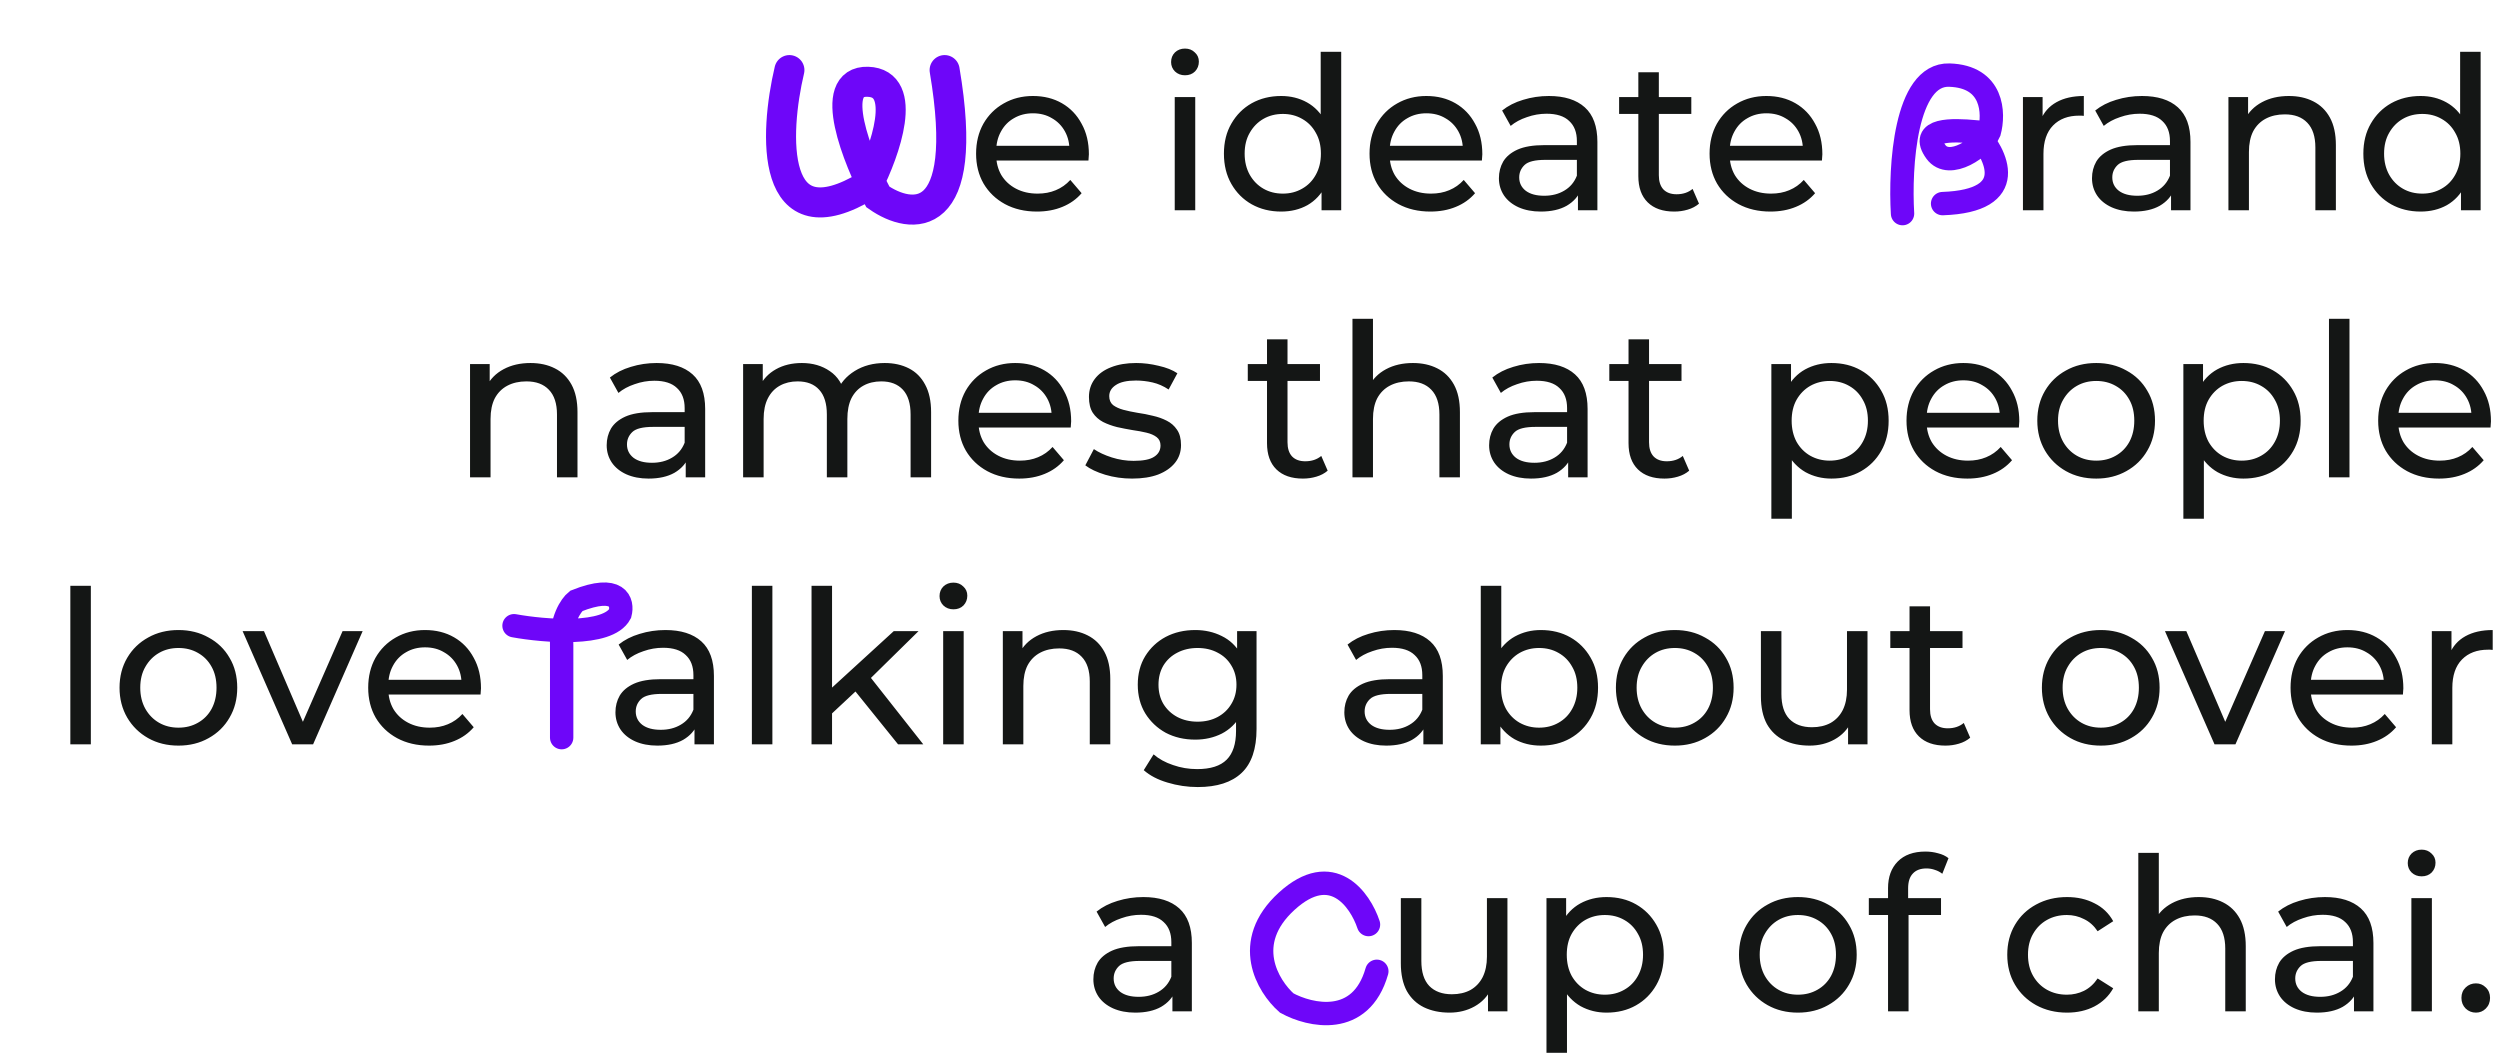 <svg xmlns="http://www.w3.org/2000/svg" width="749" height="316" viewBox="0 0 749 316" fill="none"><path d="M310.678 63.384C307.051 63.384 303.851 62.637 301.078 61.144C298.347 59.651 296.214 57.603 294.678 55C293.185 52.397 292.438 49.411 292.438 46.04C292.438 42.669 293.163 39.683 294.614 37.08C296.107 34.477 298.134 32.451 300.694 31C303.297 29.507 306.219 28.76 309.462 28.76C312.747 28.76 315.649 29.485 318.166 30.936C320.683 32.387 322.646 34.435 324.054 37.08C325.505 39.683 326.23 42.733 326.23 46.232C326.23 46.488 326.209 46.787 326.166 47.128C326.166 47.469 326.145 47.789 326.102 48.088H297.238V43.672H322.902L320.406 45.208C320.449 43.032 320.001 41.091 319.062 39.384C318.123 37.677 316.822 36.355 315.158 35.416C313.537 34.435 311.638 33.944 309.462 33.944C307.329 33.944 305.43 34.435 303.766 35.416C302.102 36.355 300.801 37.699 299.862 39.448C298.923 41.155 298.454 43.117 298.454 45.336V46.36C298.454 48.621 298.966 50.648 299.99 52.44C301.057 54.189 302.529 55.555 304.406 56.536C306.283 57.517 308.438 58.008 310.87 58.008C312.875 58.008 314.689 57.667 316.31 56.984C317.974 56.301 319.425 55.277 320.662 53.912L324.054 57.88C322.518 59.672 320.598 61.037 318.294 61.976C316.033 62.915 313.494 63.384 310.678 63.384ZM351.949 63V29.08H358.093V63H351.949ZM355.021 22.552C353.826 22.552 352.824 22.168 352.013 21.4C351.245 20.632 350.861 19.693 350.861 18.584C350.861 17.432 351.245 16.472 352.013 15.704C352.824 14.936 353.826 14.552 355.021 14.552C356.216 14.552 357.197 14.936 357.965 15.704C358.776 16.429 359.181 17.347 359.181 18.456C359.181 19.608 358.797 20.589 358.029 21.4C357.261 22.168 356.258 22.552 355.021 22.552ZM383.84 63.384C380.555 63.384 377.611 62.659 375.008 61.208C372.448 59.757 370.421 57.731 368.928 55.128C367.435 52.525 366.688 49.496 366.688 46.04C366.688 42.584 367.435 39.576 368.928 37.016C370.421 34.413 372.448 32.387 375.008 30.936C377.611 29.485 380.555 28.76 383.84 28.76C386.699 28.76 389.28 29.4 391.584 30.68C393.888 31.96 395.723 33.88 397.088 36.44C398.496 39 399.2 42.2 399.2 46.04C399.2 49.88 398.517 53.08 397.152 55.64C395.829 58.2 394.016 60.141 391.712 61.464C389.408 62.744 386.784 63.384 383.84 63.384ZM384.352 58.008C386.485 58.008 388.405 57.517 390.112 56.536C391.861 55.555 393.227 54.168 394.208 52.376C395.232 50.541 395.744 48.429 395.744 46.04C395.744 43.608 395.232 41.517 394.208 39.768C393.227 37.976 391.861 36.589 390.112 35.608C388.405 34.627 386.485 34.136 384.352 34.136C382.176 34.136 380.235 34.627 378.528 35.608C376.821 36.589 375.456 37.976 374.432 39.768C373.408 41.517 372.896 43.608 372.896 46.04C372.896 48.429 373.408 50.541 374.432 52.376C375.456 54.168 376.821 55.555 378.528 56.536C380.235 57.517 382.176 58.008 384.352 58.008ZM395.936 63V53.848L396.32 45.976L395.68 38.104V15.512H401.824V63H395.936ZM428.553 63.384C424.926 63.384 421.726 62.637 418.953 61.144C416.222 59.651 414.089 57.603 412.553 55C411.06 52.397 410.313 49.411 410.313 46.04C410.313 42.669 411.038 39.683 412.489 37.08C413.982 34.477 416.009 32.451 418.569 31C421.172 29.507 424.094 28.76 427.337 28.76C430.622 28.76 433.524 29.485 436.041 30.936C438.558 32.387 440.521 34.435 441.929 37.08C443.38 39.683 444.105 42.733 444.105 46.232C444.105 46.488 444.084 46.787 444.041 47.128C444.041 47.469 444.02 47.789 443.977 48.088H415.113V43.672H440.777L438.281 45.208C438.324 43.032 437.876 41.091 436.937 39.384C435.998 37.677 434.697 36.355 433.033 35.416C431.412 34.435 429.513 33.944 427.337 33.944C425.204 33.944 423.305 34.435 421.641 35.416C419.977 36.355 418.676 37.699 417.737 39.448C416.798 41.155 416.329 43.117 416.329 45.336V46.36C416.329 48.621 416.841 50.648 417.865 52.44C418.932 54.189 420.404 55.555 422.281 56.536C424.158 57.517 426.313 58.008 428.745 58.008C430.75 58.008 432.564 57.667 434.185 56.984C435.849 56.301 437.3 55.277 438.537 53.912L441.929 57.88C440.393 59.672 438.473 61.037 436.169 61.976C433.908 62.915 431.369 63.384 428.553 63.384ZM472.755 63V55.832L472.435 54.488V42.264C472.435 39.661 471.667 37.656 470.131 36.248C468.638 34.797 466.376 34.072 463.347 34.072C461.342 34.072 459.379 34.413 457.459 35.096C455.539 35.736 453.918 36.611 452.595 37.72L450.035 33.112C451.784 31.704 453.875 30.637 456.307 29.912C458.782 29.144 461.363 28.76 464.051 28.76C468.702 28.76 472.286 29.891 474.803 32.152C477.32 34.413 478.579 37.869 478.579 42.52V63H472.755ZM461.619 63.384C459.102 63.384 456.883 62.957 454.963 62.104C453.086 61.251 451.635 60.077 450.611 58.584C449.587 57.048 449.075 55.32 449.075 53.4C449.075 51.565 449.502 49.901 450.355 48.408C451.251 46.915 452.68 45.72 454.643 44.824C456.648 43.928 459.336 43.48 462.707 43.48H473.459V47.896H462.963C459.891 47.896 457.822 48.408 456.755 49.432C455.688 50.456 455.155 51.693 455.155 53.144C455.155 54.808 455.816 56.152 457.139 57.176C458.462 58.157 460.296 58.648 462.643 58.648C464.947 58.648 466.952 58.136 468.659 57.112C470.408 56.088 471.667 54.595 472.435 52.632L473.651 56.856C472.84 58.861 471.411 60.461 469.363 61.656C467.315 62.808 464.734 63.384 461.619 63.384ZM501.597 63.384C498.184 63.384 495.538 62.467 493.661 60.632C491.784 58.797 490.845 56.173 490.845 52.76V21.656H496.989V52.504C496.989 54.339 497.437 55.747 498.333 56.728C499.272 57.709 500.594 58.2 502.301 58.2C504.221 58.2 505.821 57.667 507.101 56.6L509.021 61.016C508.082 61.827 506.952 62.424 505.629 62.808C504.349 63.192 503.005 63.384 501.597 63.384ZM485.085 34.136V29.08H506.717V34.136H485.085ZM530.428 63.384C526.801 63.384 523.601 62.637 520.828 61.144C518.097 59.651 515.964 57.603 514.428 55C512.935 52.397 512.188 49.411 512.188 46.04C512.188 42.669 512.913 39.683 514.364 37.08C515.857 34.477 517.884 32.451 520.444 31C523.047 29.507 525.969 28.76 529.212 28.76C532.497 28.76 535.399 29.485 537.916 30.936C540.433 32.387 542.396 34.435 543.804 37.08C545.255 39.683 545.98 42.733 545.98 46.232C545.98 46.488 545.959 46.787 545.916 47.128C545.916 47.469 545.895 47.789 545.852 48.088H516.988V43.672H542.652L540.156 45.208C540.199 43.032 539.751 41.091 538.812 39.384C537.873 37.677 536.572 36.355 534.908 35.416C533.287 34.435 531.388 33.944 529.212 33.944C527.079 33.944 525.18 34.435 523.516 35.416C521.852 36.355 520.551 37.699 519.612 39.448C518.673 41.155 518.204 43.117 518.204 45.336V46.36C518.204 48.621 518.716 50.648 519.74 52.44C520.807 54.189 522.279 55.555 524.156 56.536C526.033 57.517 528.188 58.008 530.62 58.008C532.625 58.008 534.439 57.667 536.06 56.984C537.724 56.301 539.175 55.277 540.412 53.912L543.804 57.88C542.268 59.672 540.348 61.037 538.044 61.976C535.783 62.915 533.244 63.384 530.428 63.384ZM606.074 63V29.08H611.962V38.296L611.386 35.992C612.325 33.645 613.903 31.853 616.122 30.616C618.341 29.379 621.071 28.76 624.314 28.76V34.712C624.058 34.669 623.802 34.648 623.546 34.648C623.333 34.648 623.119 34.648 622.906 34.648C619.621 34.648 617.018 35.629 615.098 37.592C613.178 39.555 612.218 42.392 612.218 46.104V63H606.074ZM650.443 63V55.832L650.123 54.488V42.264C650.123 39.661 649.355 37.656 647.819 36.248C646.325 34.797 644.064 34.072 641.035 34.072C639.029 34.072 637.067 34.413 635.147 35.096C633.227 35.736 631.605 36.611 630.283 37.72L627.723 33.112C629.472 31.704 631.563 30.637 633.995 29.912C636.469 29.144 639.051 28.76 641.739 28.76C646.389 28.76 649.973 29.891 652.491 32.152C655.008 34.413 656.267 37.869 656.267 42.52V63H650.443ZM639.307 63.384C636.789 63.384 634.571 62.957 632.651 62.104C630.773 61.251 629.323 60.077 628.299 58.584C627.275 57.048 626.763 55.32 626.763 53.4C626.763 51.565 627.189 49.901 628.043 48.408C628.939 46.915 630.368 45.72 632.331 44.824C634.336 43.928 637.024 43.48 640.395 43.48H651.147V47.896H640.651C637.579 47.896 635.509 48.408 634.443 49.432C633.376 50.456 632.843 51.693 632.843 53.144C632.843 54.808 633.504 56.152 634.827 57.176C636.149 58.157 637.984 58.648 640.331 58.648C642.635 58.648 644.64 58.136 646.347 57.112C648.096 56.088 649.355 54.595 650.123 52.632L651.339 56.856C650.528 58.861 649.099 60.461 647.051 61.656C645.003 62.808 642.421 63.384 639.307 63.384ZM685.749 28.76C688.522 28.76 690.954 29.293 693.045 30.36C695.178 31.427 696.842 33.048 698.037 35.224C699.231 37.4 699.829 40.152 699.829 43.48V63H693.685V44.184C693.685 40.899 692.874 38.424 691.253 36.76C689.674 35.096 687.434 34.264 684.533 34.264C682.357 34.264 680.458 34.691 678.837 35.544C677.215 36.397 675.957 37.656 675.061 39.32C674.207 40.984 673.781 43.053 673.781 45.528V63H667.637V29.08H673.525V38.232L672.565 35.8C673.674 33.581 675.381 31.853 677.685 30.616C679.989 29.379 682.677 28.76 685.749 28.76ZM725.215 63.384C721.93 63.384 718.986 62.659 716.383 61.208C713.823 59.757 711.796 57.731 710.303 55.128C708.81 52.525 708.063 49.496 708.063 46.04C708.063 42.584 708.81 39.576 710.303 37.016C711.796 34.413 713.823 32.387 716.383 30.936C718.986 29.485 721.93 28.76 725.215 28.76C728.074 28.76 730.655 29.4 732.959 30.68C735.263 31.96 737.098 33.88 738.463 36.44C739.871 39 740.575 42.2 740.575 46.04C740.575 49.88 739.892 53.08 738.527 55.64C737.204 58.2 735.391 60.141 733.087 61.464C730.783 62.744 728.159 63.384 725.215 63.384ZM725.727 58.008C727.86 58.008 729.78 57.517 731.487 56.536C733.236 55.555 734.602 54.168 735.583 52.376C736.607 50.541 737.119 48.429 737.119 46.04C737.119 43.608 736.607 41.517 735.583 39.768C734.602 37.976 733.236 36.589 731.487 35.608C729.78 34.627 727.86 34.136 725.727 34.136C723.551 34.136 721.61 34.627 719.903 35.608C718.196 36.589 716.831 37.976 715.807 39.768C714.783 41.517 714.271 43.608 714.271 46.04C714.271 48.429 714.783 50.541 715.807 52.376C716.831 54.168 718.196 55.555 719.903 56.536C721.61 57.517 723.551 58.008 725.727 58.008ZM737.311 63V53.848L737.695 45.976L737.055 38.104V15.512H743.199V63H737.311ZM158.936 108.76C161.709 108.76 164.141 109.293 166.232 110.36C168.365 111.427 170.029 113.048 171.224 115.224C172.419 117.4 173.016 120.152 173.016 123.48V143H166.872V124.184C166.872 120.899 166.061 118.424 164.44 116.76C162.861 115.096 160.621 114.264 157.72 114.264C155.544 114.264 153.645 114.691 152.024 115.544C150.403 116.397 149.144 117.656 148.248 119.32C147.395 120.984 146.968 123.053 146.968 125.528V143H140.824V109.08H146.712V118.232L145.752 115.8C146.861 113.581 148.568 111.853 150.872 110.616C153.176 109.379 155.864 108.76 158.936 108.76ZM205.443 143V135.832L205.123 134.488V122.264C205.123 119.661 204.355 117.656 202.819 116.248C201.325 114.797 199.064 114.072 196.035 114.072C194.029 114.072 192.067 114.413 190.147 115.096C188.227 115.736 186.605 116.611 185.283 117.72L182.723 113.112C184.472 111.704 186.563 110.637 188.995 109.912C191.469 109.144 194.051 108.76 196.739 108.76C201.389 108.76 204.973 109.891 207.491 112.152C210.008 114.413 211.267 117.869 211.267 122.52V143H205.443ZM194.307 143.384C191.789 143.384 189.571 142.957 187.651 142.104C185.773 141.251 184.323 140.077 183.299 138.584C182.275 137.048 181.763 135.32 181.763 133.4C181.763 131.565 182.189 129.901 183.043 128.408C183.939 126.915 185.368 125.72 187.331 124.824C189.336 123.928 192.024 123.48 195.395 123.48H206.147V127.896H195.651C192.579 127.896 190.509 128.408 189.443 129.432C188.376 130.456 187.843 131.693 187.843 133.144C187.843 134.808 188.504 136.152 189.827 137.176C191.149 138.157 192.984 138.648 195.331 138.648C197.635 138.648 199.64 138.136 201.347 137.112C203.096 136.088 204.355 134.595 205.123 132.632L206.339 136.856C205.528 138.861 204.099 140.461 202.051 141.656C200.003 142.808 197.421 143.384 194.307 143.384ZM265.069 108.76C267.799 108.76 270.21 109.293 272.301 110.36C274.391 111.427 276.013 113.048 277.165 115.224C278.359 117.4 278.957 120.152 278.957 123.48V143H272.813V124.184C272.813 120.899 272.045 118.424 270.509 116.76C268.973 115.096 266.818 114.264 264.045 114.264C261.997 114.264 260.205 114.691 258.669 115.544C257.133 116.397 255.938 117.656 255.085 119.32C254.274 120.984 253.869 123.053 253.869 125.528V143H247.725V124.184C247.725 120.899 246.957 118.424 245.421 116.76C243.927 115.096 241.773 114.264 238.957 114.264C236.951 114.264 235.181 114.691 233.645 115.544C232.109 116.397 230.914 117.656 230.061 119.32C229.207 120.984 228.781 123.053 228.781 125.528V143H222.637V109.08H228.525V118.104L227.565 115.8C228.631 113.581 230.274 111.853 232.493 110.616C234.711 109.379 237.293 108.76 240.237 108.76C243.479 108.76 246.274 109.571 248.621 111.192C250.967 112.771 252.503 115.181 253.229 118.424L250.733 117.4C251.757 114.797 253.549 112.707 256.109 111.128C258.669 109.549 261.655 108.76 265.069 108.76ZM305.366 143.384C301.739 143.384 298.539 142.637 295.766 141.144C293.035 139.651 290.902 137.603 289.366 135C287.872 132.397 287.126 129.411 287.126 126.04C287.126 122.669 287.851 119.683 289.302 117.08C290.795 114.477 292.822 112.451 295.382 111C297.984 109.507 300.907 108.76 304.15 108.76C307.435 108.76 310.336 109.485 312.854 110.936C315.371 112.387 317.334 114.435 318.742 117.08C320.192 119.683 320.918 122.733 320.918 126.232C320.918 126.488 320.896 126.787 320.854 127.128C320.854 127.469 320.832 127.789 320.79 128.088H291.926V123.672H317.59L315.094 125.208C315.136 123.032 314.688 121.091 313.75 119.384C312.811 117.677 311.51 116.355 309.846 115.416C308.224 114.435 306.326 113.944 304.15 113.944C302.016 113.944 300.118 114.435 298.454 115.416C296.79 116.355 295.488 117.699 294.55 119.448C293.611 121.155 293.142 123.117 293.142 125.336V126.36C293.142 128.621 293.654 130.648 294.678 132.44C295.744 134.189 297.216 135.555 299.094 136.536C300.971 137.517 303.126 138.008 305.558 138.008C307.563 138.008 309.376 137.667 310.998 136.984C312.662 136.301 314.112 135.277 315.35 133.912L318.742 137.88C317.206 139.672 315.286 141.037 312.982 141.976C310.72 142.915 308.182 143.384 305.366 143.384ZM339.177 143.384C336.361 143.384 333.673 143 331.113 142.232C328.596 141.464 326.612 140.525 325.161 139.416L327.721 134.552C329.172 135.533 330.964 136.365 333.097 137.048C335.23 137.731 337.406 138.072 339.625 138.072C342.484 138.072 344.532 137.667 345.769 136.856C347.049 136.045 347.689 134.915 347.689 133.464C347.689 132.397 347.305 131.565 346.537 130.968C345.769 130.371 344.745 129.923 343.465 129.624C342.228 129.325 340.841 129.069 339.305 128.856C337.769 128.6 336.233 128.301 334.697 127.96C333.161 127.576 331.753 127.064 330.473 126.424C329.193 125.741 328.169 124.824 327.401 123.672C326.633 122.477 326.249 120.899 326.249 118.936C326.249 116.888 326.825 115.096 327.977 113.56C329.129 112.024 330.75 110.851 332.841 110.04C334.974 109.187 337.492 108.76 340.393 108.76C342.612 108.76 344.852 109.037 347.113 109.592C349.417 110.104 351.294 110.851 352.745 111.832L350.121 116.696C348.585 115.672 346.985 114.968 345.321 114.584C343.657 114.2 341.993 114.008 340.329 114.008C337.641 114.008 335.636 114.456 334.313 115.352C332.99 116.205 332.329 117.315 332.329 118.68C332.329 119.832 332.713 120.728 333.481 121.368C334.292 121.965 335.316 122.435 336.553 122.776C337.833 123.117 339.241 123.416 340.777 123.672C342.313 123.885 343.849 124.184 345.385 124.568C346.921 124.909 348.308 125.4 349.545 126.04C350.825 126.68 351.849 127.576 352.617 128.728C353.428 129.88 353.833 131.416 353.833 133.336C353.833 135.384 353.236 137.155 352.041 138.648C350.846 140.141 349.161 141.315 346.985 142.168C344.809 142.979 342.206 143.384 339.177 143.384ZM390.347 143.384C386.934 143.384 384.288 142.467 382.411 140.632C380.534 138.797 379.595 136.173 379.595 132.76V101.656H385.739V132.504C385.739 134.339 386.187 135.747 387.083 136.728C388.022 137.709 389.344 138.2 391.051 138.2C392.971 138.2 394.571 137.667 395.851 136.6L397.771 141.016C396.832 141.827 395.702 142.424 394.379 142.808C393.099 143.192 391.755 143.384 390.347 143.384ZM373.835 114.136V109.08H395.467V114.136H373.835ZM423.311 108.76C426.084 108.76 428.516 109.293 430.607 110.36C432.74 111.427 434.404 113.048 435.599 115.224C436.794 117.4 437.391 120.152 437.391 123.48V143H431.247V124.184C431.247 120.899 430.436 118.424 428.815 116.76C427.236 115.096 424.996 114.264 422.095 114.264C419.919 114.264 418.02 114.691 416.399 115.544C414.778 116.397 413.519 117.656 412.623 119.32C411.77 120.984 411.343 123.053 411.343 125.528V143H405.199V95.512H411.343V118.232L410.127 115.8C411.236 113.581 412.943 111.853 415.247 110.616C417.551 109.379 420.239 108.76 423.311 108.76ZM469.818 143V135.832L469.498 134.488V122.264C469.498 119.661 468.73 117.656 467.194 116.248C465.7 114.797 463.439 114.072 460.41 114.072C458.404 114.072 456.442 114.413 454.522 115.096C452.602 115.736 450.98 116.611 449.658 117.72L447.098 113.112C448.847 111.704 450.938 110.637 453.37 109.912C455.844 109.144 458.426 108.76 461.114 108.76C465.764 108.76 469.348 109.891 471.866 112.152C474.383 114.413 475.642 117.869 475.642 122.52V143H469.818ZM458.682 143.384C456.164 143.384 453.946 142.957 452.026 142.104C450.148 141.251 448.698 140.077 447.674 138.584C446.65 137.048 446.138 135.32 446.138 133.4C446.138 131.565 446.564 129.901 447.418 128.408C448.314 126.915 449.743 125.72 451.706 124.824C453.711 123.928 456.399 123.48 459.77 123.48H470.522V127.896H460.026C456.954 127.896 454.884 128.408 453.818 129.432C452.751 130.456 452.218 131.693 452.218 133.144C452.218 134.808 452.879 136.152 454.202 137.176C455.524 138.157 457.359 138.648 459.706 138.648C462.01 138.648 464.015 138.136 465.722 137.112C467.471 136.088 468.73 134.595 469.498 132.632L470.714 136.856C469.903 138.861 468.474 140.461 466.426 141.656C464.378 142.808 461.796 143.384 458.682 143.384ZM498.66 143.384C495.246 143.384 492.601 142.467 490.724 140.632C488.846 138.797 487.908 136.173 487.908 132.76V101.656H494.052V132.504C494.052 134.339 494.5 135.747 495.396 136.728C496.334 137.709 497.657 138.2 499.364 138.2C501.284 138.2 502.884 137.667 504.164 136.6L506.084 141.016C505.145 141.827 504.014 142.424 502.692 142.808C501.412 143.192 500.068 143.384 498.66 143.384ZM482.148 114.136V109.08H503.78V114.136H482.148ZM548.683 143.384C545.867 143.384 543.286 142.744 540.939 141.464C538.635 140.141 536.779 138.2 535.371 135.64C534.006 133.08 533.323 129.88 533.323 126.04C533.323 122.2 533.984 119 535.307 116.44C536.672 113.88 538.507 111.96 540.811 110.68C543.158 109.4 545.782 108.76 548.683 108.76C552.011 108.76 554.955 109.485 557.515 110.936C560.075 112.387 562.102 114.413 563.595 117.016C565.088 119.576 565.835 122.584 565.835 126.04C565.835 129.496 565.088 132.525 563.595 135.128C562.102 137.731 560.075 139.757 557.515 141.208C554.955 142.659 552.011 143.384 548.683 143.384ZM530.699 155.416V109.08H536.587V118.232L536.203 126.104L536.843 133.976V155.416H530.699ZM548.171 138.008C550.347 138.008 552.288 137.517 553.995 136.536C555.744 135.555 557.11 134.168 558.091 132.376C559.115 130.541 559.627 128.429 559.627 126.04C559.627 123.608 559.115 121.517 558.091 119.768C557.11 117.976 555.744 116.589 553.995 115.608C552.288 114.627 550.347 114.136 548.171 114.136C546.038 114.136 544.096 114.627 542.347 115.608C540.64 116.589 539.275 117.976 538.251 119.768C537.27 121.517 536.779 123.608 536.779 126.04C536.779 128.429 537.27 130.541 538.251 132.376C539.275 134.168 540.64 135.555 542.347 136.536C544.096 137.517 546.038 138.008 548.171 138.008ZM589.428 143.384C585.801 143.384 582.601 142.637 579.828 141.144C577.097 139.651 574.964 137.603 573.428 135C571.935 132.397 571.188 129.411 571.188 126.04C571.188 122.669 571.913 119.683 573.364 117.08C574.857 114.477 576.884 112.451 579.444 111C582.047 109.507 584.969 108.76 588.212 108.76C591.497 108.76 594.399 109.485 596.916 110.936C599.433 112.387 601.396 114.435 602.804 117.08C604.255 119.683 604.98 122.733 604.98 126.232C604.98 126.488 604.959 126.787 604.916 127.128C604.916 127.469 604.895 127.789 604.852 128.088H575.988V123.672H601.652L599.156 125.208C599.199 123.032 598.751 121.091 597.812 119.384C596.873 117.677 595.572 116.355 593.908 115.416C592.287 114.435 590.388 113.944 588.212 113.944C586.079 113.944 584.18 114.435 582.516 115.416C580.852 116.355 579.551 117.699 578.612 119.448C577.673 121.155 577.204 123.117 577.204 125.336V126.36C577.204 128.621 577.716 130.648 578.74 132.44C579.807 134.189 581.279 135.555 583.156 136.536C585.033 137.517 587.188 138.008 589.62 138.008C591.625 138.008 593.439 137.667 595.06 136.984C596.724 136.301 598.175 135.277 599.412 133.912L602.804 137.88C601.268 139.672 599.348 141.037 597.044 141.976C594.783 142.915 592.244 143.384 589.428 143.384ZM628.04 143.384C624.626 143.384 621.597 142.637 618.952 141.144C616.306 139.651 614.216 137.603 612.68 135C611.144 132.355 610.376 129.368 610.376 126.04C610.376 122.669 611.144 119.683 612.68 117.08C614.216 114.477 616.306 112.451 618.952 111C621.597 109.507 624.626 108.76 628.04 108.76C631.41 108.76 634.418 109.507 637.064 111C639.752 112.451 641.842 114.477 643.336 117.08C644.872 119.64 645.64 122.627 645.64 126.04C645.64 129.411 644.872 132.397 643.336 135C641.842 137.603 639.752 139.651 637.064 141.144C634.418 142.637 631.41 143.384 628.04 143.384ZM628.04 138.008C630.216 138.008 632.157 137.517 633.864 136.536C635.613 135.555 636.978 134.168 637.96 132.376C638.941 130.541 639.432 128.429 639.432 126.04C639.432 123.608 638.941 121.517 637.96 119.768C636.978 117.976 635.613 116.589 633.864 115.608C632.157 114.627 630.216 114.136 628.04 114.136C625.864 114.136 623.922 114.627 622.216 115.608C620.509 116.589 619.144 117.976 618.12 119.768C617.096 121.517 616.584 123.608 616.584 126.04C616.584 128.429 617.096 130.541 618.12 132.376C619.144 134.168 620.509 135.555 622.216 136.536C623.922 137.517 625.864 138.008 628.04 138.008ZM672.121 143.384C669.305 143.384 666.723 142.744 664.377 141.464C662.073 140.141 660.217 138.2 658.809 135.64C657.443 133.08 656.76 129.88 656.76 126.04C656.76 122.2 657.422 119 658.745 116.44C660.11 113.88 661.945 111.96 664.249 110.68C666.595 109.4 669.219 108.76 672.121 108.76C675.449 108.76 678.393 109.485 680.953 110.936C683.513 112.387 685.539 114.413 687.033 117.016C688.526 119.576 689.273 122.584 689.273 126.04C689.273 129.496 688.526 132.525 687.033 135.128C685.539 137.731 683.513 139.757 680.953 141.208C678.393 142.659 675.449 143.384 672.121 143.384ZM654.137 155.416V109.08H660.025V118.232L659.641 126.104L660.281 133.976V155.416H654.137ZM671.609 138.008C673.785 138.008 675.726 137.517 677.433 136.536C679.182 135.555 680.547 134.168 681.529 132.376C682.553 130.541 683.065 128.429 683.065 126.04C683.065 123.608 682.553 121.517 681.529 119.768C680.547 117.976 679.182 116.589 677.433 115.608C675.726 114.627 673.785 114.136 671.609 114.136C669.475 114.136 667.534 114.627 665.785 115.608C664.078 116.589 662.713 117.976 661.689 119.768C660.707 121.517 660.217 123.608 660.217 126.04C660.217 128.429 660.707 130.541 661.689 132.376C662.713 134.168 664.078 135.555 665.785 136.536C667.534 137.517 669.475 138.008 671.609 138.008ZM697.762 143V95.512H703.906V143H697.762ZM730.741 143.384C727.114 143.384 723.914 142.637 721.141 141.144C718.41 139.651 716.277 137.603 714.741 135C713.247 132.397 712.501 129.411 712.501 126.04C712.501 122.669 713.226 119.683 714.677 117.08C716.17 114.477 718.197 112.451 720.757 111C723.359 109.507 726.282 108.76 729.525 108.76C732.81 108.76 735.711 109.485 738.229 110.936C740.746 112.387 742.709 114.435 744.117 117.08C745.567 119.683 746.293 122.733 746.293 126.232C746.293 126.488 746.271 126.787 746.229 127.128C746.229 127.469 746.207 127.789 746.165 128.088H717.301V123.672H742.965L740.469 125.208C740.511 123.032 740.063 121.091 739.125 119.384C738.186 117.677 736.885 116.355 735.221 115.416C733.599 114.435 731.701 113.944 729.525 113.944C727.391 113.944 725.493 114.435 723.829 115.416C722.165 116.355 720.863 117.699 719.925 119.448C718.986 121.155 718.517 123.117 718.517 125.336V126.36C718.517 128.621 719.029 130.648 720.053 132.44C721.119 134.189 722.591 135.555 724.469 136.536C726.346 137.517 728.501 138.008 730.933 138.008C732.938 138.008 734.751 137.667 736.373 136.984C738.037 136.301 739.487 135.277 740.725 133.912L744.117 137.88C742.581 139.672 740.661 141.037 738.357 141.976C736.095 142.915 733.557 143.384 730.741 143.384ZM21.074 223V175.512H27.218V223H21.074ZM53.477 223.384C50.064 223.384 47.034 222.637 44.389 221.144C41.744 219.651 39.653 217.603 38.117 215C36.581 212.355 35.813 209.368 35.813 206.04C35.813 202.669 36.581 199.683 38.117 197.08C39.653 194.477 41.744 192.451 44.389 191C47.034 189.507 50.064 188.76 53.477 188.76C56.848 188.76 59.856 189.507 62.501 191C65.189 192.451 67.28 194.477 68.773 197.08C70.309 199.64 71.077 202.627 71.077 206.04C71.077 209.411 70.309 212.397 68.773 215C67.28 217.603 65.189 219.651 62.501 221.144C59.856 222.637 56.848 223.384 53.477 223.384ZM53.477 218.008C55.653 218.008 57.594 217.517 59.301 216.536C61.05 215.555 62.416 214.168 63.397 212.376C64.378 210.541 64.869 208.429 64.869 206.04C64.869 203.608 64.378 201.517 63.397 199.768C62.416 197.976 61.05 196.589 59.301 195.608C57.594 194.627 55.653 194.136 53.477 194.136C51.301 194.136 49.36 194.627 47.653 195.608C45.946 196.589 44.581 197.976 43.557 199.768C42.533 201.517 42.021 203.608 42.021 206.04C42.021 208.429 42.533 210.541 43.557 212.376C44.581 214.168 45.946 215.555 47.653 216.536C49.36 217.517 51.301 218.008 53.477 218.008ZM87.532 223L72.684 189.08H79.085L92.269 219.8H89.197L102.637 189.08H108.653L93.805 223H87.532ZM128.553 223.384C124.926 223.384 121.726 222.637 118.953 221.144C116.222 219.651 114.089 217.603 112.553 215C111.06 212.397 110.313 209.411 110.313 206.04C110.313 202.669 111.038 199.683 112.489 197.08C113.982 194.477 116.009 192.451 118.569 191C121.172 189.507 124.094 188.76 127.337 188.76C130.622 188.76 133.524 189.485 136.041 190.936C138.558 192.387 140.521 194.435 141.929 197.08C143.38 199.683 144.105 202.733 144.105 206.232C144.105 206.488 144.084 206.787 144.041 207.128C144.041 207.469 144.02 207.789 143.977 208.088H115.113V203.672H140.777L138.281 205.208C138.324 203.032 137.876 201.091 136.937 199.384C135.998 197.677 134.697 196.355 133.033 195.416C131.412 194.435 129.513 193.944 127.337 193.944C125.204 193.944 123.305 194.435 121.641 195.416C119.977 196.355 118.676 197.699 117.737 199.448C116.798 201.155 116.329 203.117 116.329 205.336V206.36C116.329 208.621 116.841 210.648 117.865 212.44C118.932 214.189 120.404 215.555 122.281 216.536C124.158 217.517 126.313 218.008 128.745 218.008C130.75 218.008 132.564 217.667 134.185 216.984C135.849 216.301 137.3 215.277 138.537 213.912L141.929 217.88C140.393 219.672 138.473 221.037 136.169 221.976C133.908 222.915 131.369 223.384 128.553 223.384ZM208.068 223V215.832L207.748 214.488V202.264C207.748 199.661 206.98 197.656 205.444 196.248C203.95 194.797 201.689 194.072 198.66 194.072C196.654 194.072 194.692 194.413 192.772 195.096C190.852 195.736 189.23 196.611 187.908 197.72L185.348 193.112C187.097 191.704 189.188 190.637 191.62 189.912C194.094 189.144 196.676 188.76 199.364 188.76C204.014 188.76 207.598 189.891 210.116 192.152C212.633 194.413 213.892 197.869 213.892 202.52V223H208.068ZM196.932 223.384C194.414 223.384 192.196 222.957 190.276 222.104C188.398 221.251 186.948 220.077 185.924 218.584C184.9 217.048 184.388 215.32 184.388 213.4C184.388 211.565 184.814 209.901 185.668 208.408C186.564 206.915 187.993 205.72 189.956 204.824C191.961 203.928 194.649 203.48 198.02 203.48H208.772V207.896H198.276C195.204 207.896 193.134 208.408 192.068 209.432C191.001 210.456 190.468 211.693 190.468 213.144C190.468 214.808 191.129 216.152 192.452 217.176C193.774 218.157 195.609 218.648 197.956 218.648C200.26 218.648 202.265 218.136 203.972 217.112C205.721 216.088 206.98 214.595 207.748 212.632L208.964 216.856C208.153 218.861 206.724 220.461 204.676 221.656C202.628 222.808 200.046 223.384 196.932 223.384ZM225.262 223V175.512H231.406V223H225.262ZM248.129 214.808L248.257 206.936L267.777 189.08H275.201L260.225 203.8L256.897 206.616L248.129 214.808ZM243.137 223V175.512H249.281V223H243.137ZM269.057 223L255.745 206.488L259.713 201.56L276.609 223H269.057ZM282.574 223V189.08H288.718V223H282.574ZM285.646 182.552C284.451 182.552 283.449 182.168 282.638 181.4C281.87 180.632 281.486 179.693 281.486 178.584C281.486 177.432 281.87 176.472 282.638 175.704C283.449 174.936 284.451 174.552 285.646 174.552C286.841 174.552 287.822 174.936 288.59 175.704C289.401 176.429 289.806 177.347 289.806 178.456C289.806 179.608 289.422 180.589 288.654 181.4C287.886 182.168 286.883 182.552 285.646 182.552ZM318.561 188.76C321.334 188.76 323.766 189.293 325.857 190.36C327.99 191.427 329.654 193.048 330.849 195.224C332.044 197.4 332.641 200.152 332.641 203.48V223H326.497V204.184C326.497 200.899 325.686 198.424 324.065 196.76C322.486 195.096 320.246 194.264 317.345 194.264C315.169 194.264 313.27 194.691 311.649 195.544C310.028 196.397 308.769 197.656 307.873 199.32C307.02 200.984 306.593 203.053 306.593 205.528V223H300.449V189.08H306.337V198.232L305.377 195.8C306.486 193.581 308.193 191.853 310.497 190.616C312.801 189.379 315.489 188.76 318.561 188.76ZM358.86 235.8C355.745 235.8 352.716 235.352 349.772 234.456C346.87 233.603 344.502 232.365 342.668 230.744L345.612 226.008C347.19 227.373 349.132 228.44 351.436 229.208C353.74 230.019 356.15 230.424 358.668 230.424C362.678 230.424 365.622 229.485 367.5 227.608C369.377 225.731 370.316 222.872 370.316 219.032V211.864L370.956 205.144L370.636 198.36V189.08H376.46V218.392C376.46 224.365 374.966 228.76 371.979 231.576C368.993 234.392 364.62 235.8 358.86 235.8ZM358.092 221.592C354.806 221.592 351.862 220.909 349.26 219.544C346.7 218.136 344.652 216.195 343.116 213.72C341.622 211.245 340.876 208.387 340.876 205.144C340.876 201.859 341.622 199 343.116 196.568C344.652 194.093 346.7 192.173 349.26 190.808C351.862 189.443 354.806 188.76 358.092 188.76C360.993 188.76 363.638 189.357 366.028 190.552C368.417 191.704 370.316 193.496 371.724 195.928C373.174 198.36 373.9 201.432 373.9 205.144C373.9 208.813 373.174 211.864 371.724 214.296C370.316 216.728 368.417 218.563 366.028 219.8C363.638 220.995 360.993 221.592 358.092 221.592ZM358.796 216.216C361.057 216.216 363.062 215.747 364.812 214.808C366.561 213.869 367.926 212.568 368.908 210.904C369.932 209.24 370.444 207.32 370.444 205.144C370.444 202.968 369.932 201.048 368.908 199.384C367.926 197.72 366.561 196.44 364.812 195.544C363.062 194.605 361.057 194.136 358.796 194.136C356.534 194.136 354.508 194.605 352.716 195.544C350.966 196.44 349.58 197.72 348.556 199.384C347.574 201.048 347.084 202.968 347.084 205.144C347.084 207.32 347.574 209.24 348.556 210.904C349.58 212.568 350.966 213.869 352.716 214.808C354.508 215.747 356.534 216.216 358.796 216.216ZM426.443 223V215.832L426.123 214.488V202.264C426.123 199.661 425.355 197.656 423.819 196.248C422.325 194.797 420.064 194.072 417.035 194.072C415.029 194.072 413.067 194.413 411.147 195.096C409.227 195.736 407.605 196.611 406.283 197.72L403.723 193.112C405.472 191.704 407.563 190.637 409.995 189.912C412.469 189.144 415.051 188.76 417.739 188.76C422.389 188.76 425.973 189.891 428.491 192.152C431.008 194.413 432.267 197.869 432.267 202.52V223H426.443ZM415.307 223.384C412.789 223.384 410.571 222.957 408.651 222.104C406.773 221.251 405.323 220.077 404.299 218.584C403.275 217.048 402.763 215.32 402.763 213.4C402.763 211.565 403.189 209.901 404.043 208.408C404.939 206.915 406.368 205.72 408.331 204.824C410.336 203.928 413.024 203.48 416.395 203.48H427.147V207.896H416.651C413.579 207.896 411.509 208.408 410.443 209.432C409.376 210.456 408.843 211.693 408.843 213.144C408.843 214.808 409.504 216.152 410.827 217.176C412.149 218.157 413.984 218.648 416.331 218.648C418.635 218.648 420.64 218.136 422.347 217.112C424.096 216.088 425.355 214.595 426.123 212.632L427.339 216.856C426.528 218.861 425.099 220.461 423.051 221.656C421.003 222.808 418.421 223.384 415.307 223.384ZM461.621 223.384C458.719 223.384 456.095 222.744 453.749 221.464C451.445 220.141 449.61 218.2 448.245 215.64C446.922 213.08 446.26 209.88 446.26 206.04C446.26 202.2 446.943 199 448.309 196.44C449.717 193.88 451.573 191.96 453.877 190.68C456.223 189.4 458.805 188.76 461.621 188.76C464.949 188.76 467.893 189.485 470.453 190.936C473.013 192.387 475.039 194.413 476.533 197.016C478.026 199.576 478.773 202.584 478.773 206.04C478.773 209.496 478.026 212.525 476.533 215.128C475.039 217.731 473.013 219.757 470.453 221.208C467.893 222.659 464.949 223.384 461.621 223.384ZM443.637 223V175.512H449.781V198.104L449.141 205.976L449.525 213.848V223H443.637ZM461.109 218.008C463.285 218.008 465.226 217.517 466.933 216.536C468.682 215.555 470.047 214.168 471.029 212.376C472.053 210.541 472.565 208.429 472.565 206.04C472.565 203.608 472.053 201.517 471.029 199.768C470.047 197.976 468.682 196.589 466.933 195.608C465.226 194.627 463.285 194.136 461.109 194.136C458.975 194.136 457.034 194.627 455.285 195.608C453.578 196.589 452.213 197.976 451.189 199.768C450.207 201.517 449.717 203.608 449.717 206.04C449.717 208.429 450.207 210.541 451.189 212.376C452.213 214.168 453.578 215.555 455.285 216.536C457.034 217.517 458.975 218.008 461.109 218.008ZM501.79 223.384C498.376 223.384 495.347 222.637 492.702 221.144C490.056 219.651 487.966 217.603 486.43 215C484.894 212.355 484.126 209.368 484.126 206.04C484.126 202.669 484.894 199.683 486.43 197.08C487.966 194.477 490.056 192.451 492.702 191C495.347 189.507 498.376 188.76 501.79 188.76C505.16 188.76 508.168 189.507 510.814 191C513.502 192.451 515.592 194.477 517.086 197.08C518.622 199.64 519.39 202.627 519.39 206.04C519.39 209.411 518.622 212.397 517.086 215C515.592 217.603 513.502 219.651 510.814 221.144C508.168 222.637 505.16 223.384 501.79 223.384ZM501.79 218.008C503.966 218.008 505.907 217.517 507.614 216.536C509.363 215.555 510.728 214.168 511.71 212.376C512.691 210.541 513.182 208.429 513.182 206.04C513.182 203.608 512.691 201.517 511.71 199.768C510.728 197.976 509.363 196.589 507.614 195.608C505.907 194.627 503.966 194.136 501.79 194.136C499.614 194.136 497.672 194.627 495.966 195.608C494.259 196.589 492.894 197.976 491.87 199.768C490.846 201.517 490.334 203.608 490.334 206.04C490.334 208.429 490.846 210.541 491.87 212.376C492.894 214.168 494.259 215.555 495.966 216.536C497.672 217.517 499.614 218.008 501.79 218.008ZM542.159 223.384C539.257 223.384 536.697 222.851 534.479 221.784C532.303 220.717 530.596 219.096 529.359 216.92C528.164 214.701 527.567 211.928 527.567 208.6V189.08H533.711V207.896C533.711 211.224 534.5 213.72 536.079 215.384C537.7 217.048 539.961 217.88 542.863 217.88C544.996 217.88 546.852 217.453 548.431 216.6C550.009 215.704 551.225 214.424 552.079 212.76C552.932 211.053 553.359 209.005 553.359 206.616V189.08H559.503V223H553.679V213.848L554.639 216.28C553.529 218.541 551.865 220.291 549.647 221.528C547.428 222.765 544.932 223.384 542.159 223.384ZM582.847 223.384C579.434 223.384 576.788 222.467 574.911 220.632C573.034 218.797 572.095 216.173 572.095 212.76V181.656H578.239V212.504C578.239 214.339 578.687 215.747 579.583 216.728C580.522 217.709 581.844 218.2 583.551 218.2C585.471 218.2 587.071 217.667 588.351 216.6L590.271 221.016C589.332 221.827 588.202 222.424 586.879 222.808C585.599 223.192 584.255 223.384 582.847 223.384ZM566.335 194.136V189.08H587.967V194.136H566.335ZM629.415 223.384C626.001 223.384 622.972 222.637 620.327 221.144C617.681 219.651 615.591 217.603 614.055 215C612.519 212.355 611.751 209.368 611.751 206.04C611.751 202.669 612.519 199.683 614.055 197.08C615.591 194.477 617.681 192.451 620.327 191C622.972 189.507 626.001 188.76 629.415 188.76C632.785 188.76 635.793 189.507 638.439 191C641.127 192.451 643.217 194.477 644.711 197.08C646.247 199.64 647.015 202.627 647.015 206.04C647.015 209.411 646.247 212.397 644.711 215C643.217 217.603 641.127 219.651 638.439 221.144C635.793 222.637 632.785 223.384 629.415 223.384ZM629.415 218.008C631.591 218.008 633.532 217.517 635.239 216.536C636.988 215.555 638.353 214.168 639.335 212.376C640.316 210.541 640.807 208.429 640.807 206.04C640.807 203.608 640.316 201.517 639.335 199.768C638.353 197.976 636.988 196.589 635.239 195.608C633.532 194.627 631.591 194.136 629.415 194.136C627.239 194.136 625.297 194.627 623.591 195.608C621.884 196.589 620.519 197.976 619.495 199.768C618.471 201.517 617.959 203.608 617.959 206.04C617.959 208.429 618.471 210.541 619.495 212.376C620.519 214.168 621.884 215.555 623.591 216.536C625.297 217.517 627.239 218.008 629.415 218.008ZM663.47 223L648.622 189.08H655.022L668.206 219.8H665.134L678.574 189.08H684.59L669.742 223H663.47ZM704.491 223.384C700.864 223.384 697.664 222.637 694.891 221.144C692.16 219.651 690.027 217.603 688.491 215C686.997 212.397 686.251 209.411 686.251 206.04C686.251 202.669 686.976 199.683 688.427 197.08C689.92 194.477 691.947 192.451 694.507 191C697.109 189.507 700.032 188.76 703.275 188.76C706.56 188.76 709.461 189.485 711.979 190.936C714.496 192.387 716.459 194.435 717.867 197.08C719.317 199.683 720.043 202.733 720.043 206.232C720.043 206.488 720.021 206.787 719.979 207.128C719.979 207.469 719.957 207.789 719.915 208.088H691.051V203.672H716.715L714.219 205.208C714.261 203.032 713.813 201.091 712.875 199.384C711.936 197.677 710.635 196.355 708.971 195.416C707.349 194.435 705.451 193.944 703.275 193.944C701.141 193.944 699.243 194.435 697.579 195.416C695.915 196.355 694.613 197.699 693.675 199.448C692.736 201.155 692.267 203.117 692.267 205.336V206.36C692.267 208.621 692.779 210.648 693.803 212.44C694.869 214.189 696.341 215.555 698.219 216.536C700.096 217.517 702.251 218.008 704.683 218.008C706.688 218.008 708.501 217.667 710.123 216.984C711.787 216.301 713.237 215.277 714.475 213.912L717.867 217.88C716.331 219.672 714.411 221.037 712.107 221.976C709.845 222.915 707.307 223.384 704.491 223.384ZM728.574 223V189.08H734.462V198.296L733.886 195.992C734.825 193.645 736.403 191.853 738.622 190.616C740.841 189.379 743.571 188.76 746.814 188.76V194.712C746.558 194.669 746.302 194.648 746.046 194.648C745.833 194.648 745.619 194.648 745.406 194.648C742.121 194.648 739.518 195.629 737.598 197.592C735.678 199.555 734.718 202.392 734.718 206.104V223H728.574ZM351.255 303V295.832L350.935 294.488V282.264C350.935 279.661 350.167 277.656 348.631 276.248C347.138 274.797 344.876 274.072 341.847 274.072C339.842 274.072 337.879 274.413 335.959 275.096C334.039 275.736 332.418 276.611 331.095 277.72L328.535 273.112C330.284 271.704 332.375 270.637 334.807 269.912C337.282 269.144 339.863 268.76 342.551 268.76C347.202 268.76 350.786 269.891 353.303 272.152C355.82 274.413 357.079 277.869 357.079 282.52V303H351.255ZM340.119 303.384C337.602 303.384 335.383 302.957 333.463 302.104C331.586 301.251 330.135 300.077 329.111 298.584C328.087 297.048 327.575 295.32 327.575 293.4C327.575 291.565 328.002 289.901 328.855 288.408C329.751 286.915 331.18 285.72 333.143 284.824C335.148 283.928 337.836 283.48 341.207 283.48H351.959V287.896H341.463C338.391 287.896 336.322 288.408 335.255 289.432C334.188 290.456 333.655 291.693 333.655 293.144C333.655 294.808 334.316 296.152 335.639 297.176C336.962 298.157 338.796 298.648 341.143 298.648C343.447 298.648 345.452 298.136 347.159 297.112C348.908 296.088 350.167 294.595 350.935 292.632L352.151 296.856C351.34 298.861 349.911 300.461 347.863 301.656C345.815 302.808 343.234 303.384 340.119 303.384ZM434.284 303.384C431.382 303.384 428.822 302.851 426.604 301.784C424.428 300.717 422.721 299.096 421.484 296.92C420.289 294.701 419.692 291.928 419.692 288.6V269.08H425.836V287.896C425.836 291.224 426.625 293.72 428.204 295.384C429.825 297.048 432.086 297.88 434.988 297.88C437.121 297.88 438.977 297.453 440.556 296.6C442.134 295.704 443.35 294.424 444.204 292.76C445.057 291.053 445.484 289.005 445.484 286.616V269.08H451.628V303H445.804V293.848L446.764 296.28C445.654 298.541 443.99 300.291 441.772 301.528C439.553 302.765 437.057 303.384 434.284 303.384ZM481.308 303.384C478.492 303.384 475.911 302.744 473.564 301.464C471.26 300.141 469.404 298.2 467.996 295.64C466.631 293.08 465.948 289.88 465.948 286.04C465.948 282.2 466.609 279 467.932 276.44C469.297 273.88 471.132 271.96 473.436 270.68C475.783 269.4 478.407 268.76 481.308 268.76C484.636 268.76 487.58 269.485 490.14 270.936C492.7 272.387 494.727 274.413 496.22 277.016C497.713 279.576 498.46 282.584 498.46 286.04C498.46 289.496 497.713 292.525 496.22 295.128C494.727 297.731 492.7 299.757 490.14 301.208C487.58 302.659 484.636 303.384 481.308 303.384ZM463.324 315.416V269.08H469.212V278.232L468.828 286.104L469.468 293.976V315.416H463.324ZM480.796 298.008C482.972 298.008 484.913 297.517 486.62 296.536C488.369 295.555 489.735 294.168 490.716 292.376C491.74 290.541 492.252 288.429 492.252 286.04C492.252 283.608 491.74 281.517 490.716 279.768C489.735 277.976 488.369 276.589 486.62 275.608C484.913 274.627 482.972 274.136 480.796 274.136C478.663 274.136 476.721 274.627 474.972 275.608C473.265 276.589 471.9 277.976 470.876 279.768C469.895 281.517 469.404 283.608 469.404 286.04C469.404 288.429 469.895 290.541 470.876 292.376C471.9 294.168 473.265 295.555 474.972 296.536C476.721 297.517 478.663 298.008 480.796 298.008ZM538.665 303.384C535.251 303.384 532.222 302.637 529.577 301.144C526.931 299.651 524.841 297.603 523.305 295C521.769 292.355 521.001 289.368 521.001 286.04C521.001 282.669 521.769 279.683 523.305 277.08C524.841 274.477 526.931 272.451 529.577 271C532.222 269.507 535.251 268.76 538.665 268.76C542.035 268.76 545.043 269.507 547.689 271C550.377 272.451 552.467 274.477 553.961 277.08C555.497 279.64 556.265 282.627 556.265 286.04C556.265 289.411 555.497 292.397 553.961 295C552.467 297.603 550.377 299.651 547.689 301.144C545.043 302.637 542.035 303.384 538.665 303.384ZM538.665 298.008C540.841 298.008 542.782 297.517 544.489 296.536C546.238 295.555 547.603 294.168 548.585 292.376C549.566 290.541 550.057 288.429 550.057 286.04C550.057 283.608 549.566 281.517 548.585 279.768C547.603 277.976 546.238 276.589 544.489 275.608C542.782 274.627 540.841 274.136 538.665 274.136C536.489 274.136 534.547 274.627 532.841 275.608C531.134 276.589 529.769 277.976 528.745 279.768C527.721 281.517 527.209 283.608 527.209 286.04C527.209 288.429 527.721 290.541 528.745 292.376C529.769 294.168 531.134 295.555 532.841 296.536C534.547 297.517 536.489 298.008 538.665 298.008ZM565.658 303V266.072C565.658 262.744 566.618 260.099 568.538 258.136C570.5 256.131 573.274 255.128 576.858 255.128C578.18 255.128 579.439 255.299 580.634 255.64C581.871 255.939 582.916 256.429 583.77 257.112L581.914 261.784C581.274 261.272 580.548 260.888 579.738 260.632C578.927 260.333 578.074 260.184 577.178 260.184C575.386 260.184 574.02 260.696 573.082 261.72C572.143 262.701 571.674 264.173 571.674 266.136V270.68L571.802 273.496V303H565.658ZM559.898 274.136V269.08H581.53V274.136H559.898ZM619.296 303.384C615.84 303.384 612.746 302.637 610.016 301.144C607.328 299.651 605.216 297.603 603.68 295C602.144 292.397 601.376 289.411 601.376 286.04C601.376 282.669 602.144 279.683 603.68 277.08C605.216 274.477 607.328 272.451 610.016 271C612.746 269.507 615.84 268.76 619.296 268.76C622.368 268.76 625.098 269.379 627.488 270.616C629.92 271.811 631.797 273.603 633.12 275.992L628.448 279C627.338 277.336 625.973 276.12 624.352 275.352C622.773 274.541 621.066 274.136 619.232 274.136C617.013 274.136 615.029 274.627 613.28 275.608C611.53 276.589 610.144 277.976 609.12 279.768C608.096 281.517 607.584 283.608 607.584 286.04C607.584 288.472 608.096 290.584 609.12 292.376C610.144 294.168 611.53 295.555 613.28 296.536C615.029 297.517 617.013 298.008 619.232 298.008C621.066 298.008 622.773 297.624 624.352 296.856C625.973 296.045 627.338 294.808 628.448 293.144L633.12 296.088C631.797 298.435 629.92 300.248 627.488 301.528C625.098 302.765 622.368 303.384 619.296 303.384ZM658.749 268.76C661.522 268.76 663.954 269.293 666.045 270.36C668.178 271.427 669.842 273.048 671.037 275.224C672.231 277.4 672.829 280.152 672.829 283.48V303H666.685V284.184C666.685 280.899 665.874 278.424 664.253 276.76C662.674 275.096 660.434 274.264 657.533 274.264C655.357 274.264 653.458 274.691 651.837 275.544C650.215 276.397 648.957 277.656 648.061 279.32C647.207 280.984 646.781 283.053 646.781 285.528V303H640.637V255.512H646.781V278.232L645.565 275.8C646.674 273.581 648.381 271.853 650.685 270.616C652.989 269.379 655.677 268.76 658.749 268.76ZM705.255 303V295.832L704.935 294.488V282.264C704.935 279.661 704.167 277.656 702.631 276.248C701.138 274.797 698.876 274.072 695.847 274.072C693.842 274.072 691.879 274.413 689.959 275.096C688.039 275.736 686.418 276.611 685.095 277.72L682.535 273.112C684.284 271.704 686.375 270.637 688.807 269.912C691.282 269.144 693.863 268.76 696.551 268.76C701.202 268.76 704.786 269.891 707.303 272.152C709.82 274.413 711.079 277.869 711.079 282.52V303H705.255ZM694.119 303.384C691.602 303.384 689.383 302.957 687.463 302.104C685.586 301.251 684.135 300.077 683.111 298.584C682.087 297.048 681.575 295.32 681.575 293.4C681.575 291.565 682.002 289.901 682.855 288.408C683.751 286.915 685.18 285.72 687.143 284.824C689.148 283.928 691.836 283.48 695.207 283.48H705.959V287.896H695.463C692.391 287.896 690.322 288.408 689.255 289.432C688.188 290.456 687.655 291.693 687.655 293.144C687.655 294.808 688.316 296.152 689.639 297.176C690.962 298.157 692.796 298.648 695.143 298.648C697.447 298.648 699.452 298.136 701.159 297.112C702.908 296.088 704.167 294.595 704.935 292.632L706.151 296.856C705.34 298.861 703.911 300.461 701.863 301.656C699.815 302.808 697.234 303.384 694.119 303.384ZM722.449 303V269.08H728.593V303H722.449ZM725.521 262.552C724.326 262.552 723.324 262.168 722.513 261.4C721.745 260.632 721.361 259.693 721.361 258.584C721.361 257.432 721.745 256.472 722.513 255.704C723.324 254.936 724.326 254.552 725.521 254.552C726.716 254.552 727.697 254.936 728.465 255.704C729.276 256.429 729.681 257.347 729.681 258.456C729.681 259.608 729.297 260.589 728.529 261.4C727.761 262.168 726.758 262.552 725.521 262.552ZM741.796 303.384C740.601 303.384 739.577 302.979 738.724 302.168C737.871 301.315 737.444 300.248 737.444 298.968C737.444 297.688 737.871 296.643 738.724 295.832C739.577 295.021 740.601 294.616 741.796 294.616C742.948 294.616 743.929 295.021 744.74 295.832C745.593 296.643 746.02 297.688 746.02 298.968C746.02 300.248 745.593 301.315 744.74 302.168C743.929 302.979 742.948 303.384 741.796 303.384Z" fill="#141615"></path><path d="M236.506 21C232.006 40 230.406 73.5 260.006 55.5C265.172 45.333 272.404 24.9 260.006 24.5C247.607 24.1 256.841 47.333 263.008 59C273.008 66 291.008 68.2 283.008 21" stroke="#6E06F9" stroke-width="9" stroke-linecap="round"></path><path d="M154 187.465C163.072 189.116 182.13 190.704 185.784 183.844C186.672 180.478 185.289 175.003 172.652 180.034C171.066 181.304 167.97 185.75 168.274 193.371V221" stroke="#6E06F9" stroke-width="7" stroke-linecap="round"></path><path d="M410 277C407.5 269.5 399.1 257.6 385.5 270C371.9 282.4 379.833 295.5 385.5 300.5C392.5 304.333 407.7 307.8 412.5 291" stroke="#6E06F9" stroke-width="7" stroke-linecap="round"></path><path d="M570 64C569.167 50 570.8 22.1 584 22.5C597.2 22.9 597.5 34 596 39.5C594 44.167 584 51 580 45.5C574.975 38.59 584.667 38.833 592 39.5C598.333 46.333 605.2 60.2 582 61" stroke="#6E06F9" stroke-width="7" stroke-linecap="round"></path></svg>